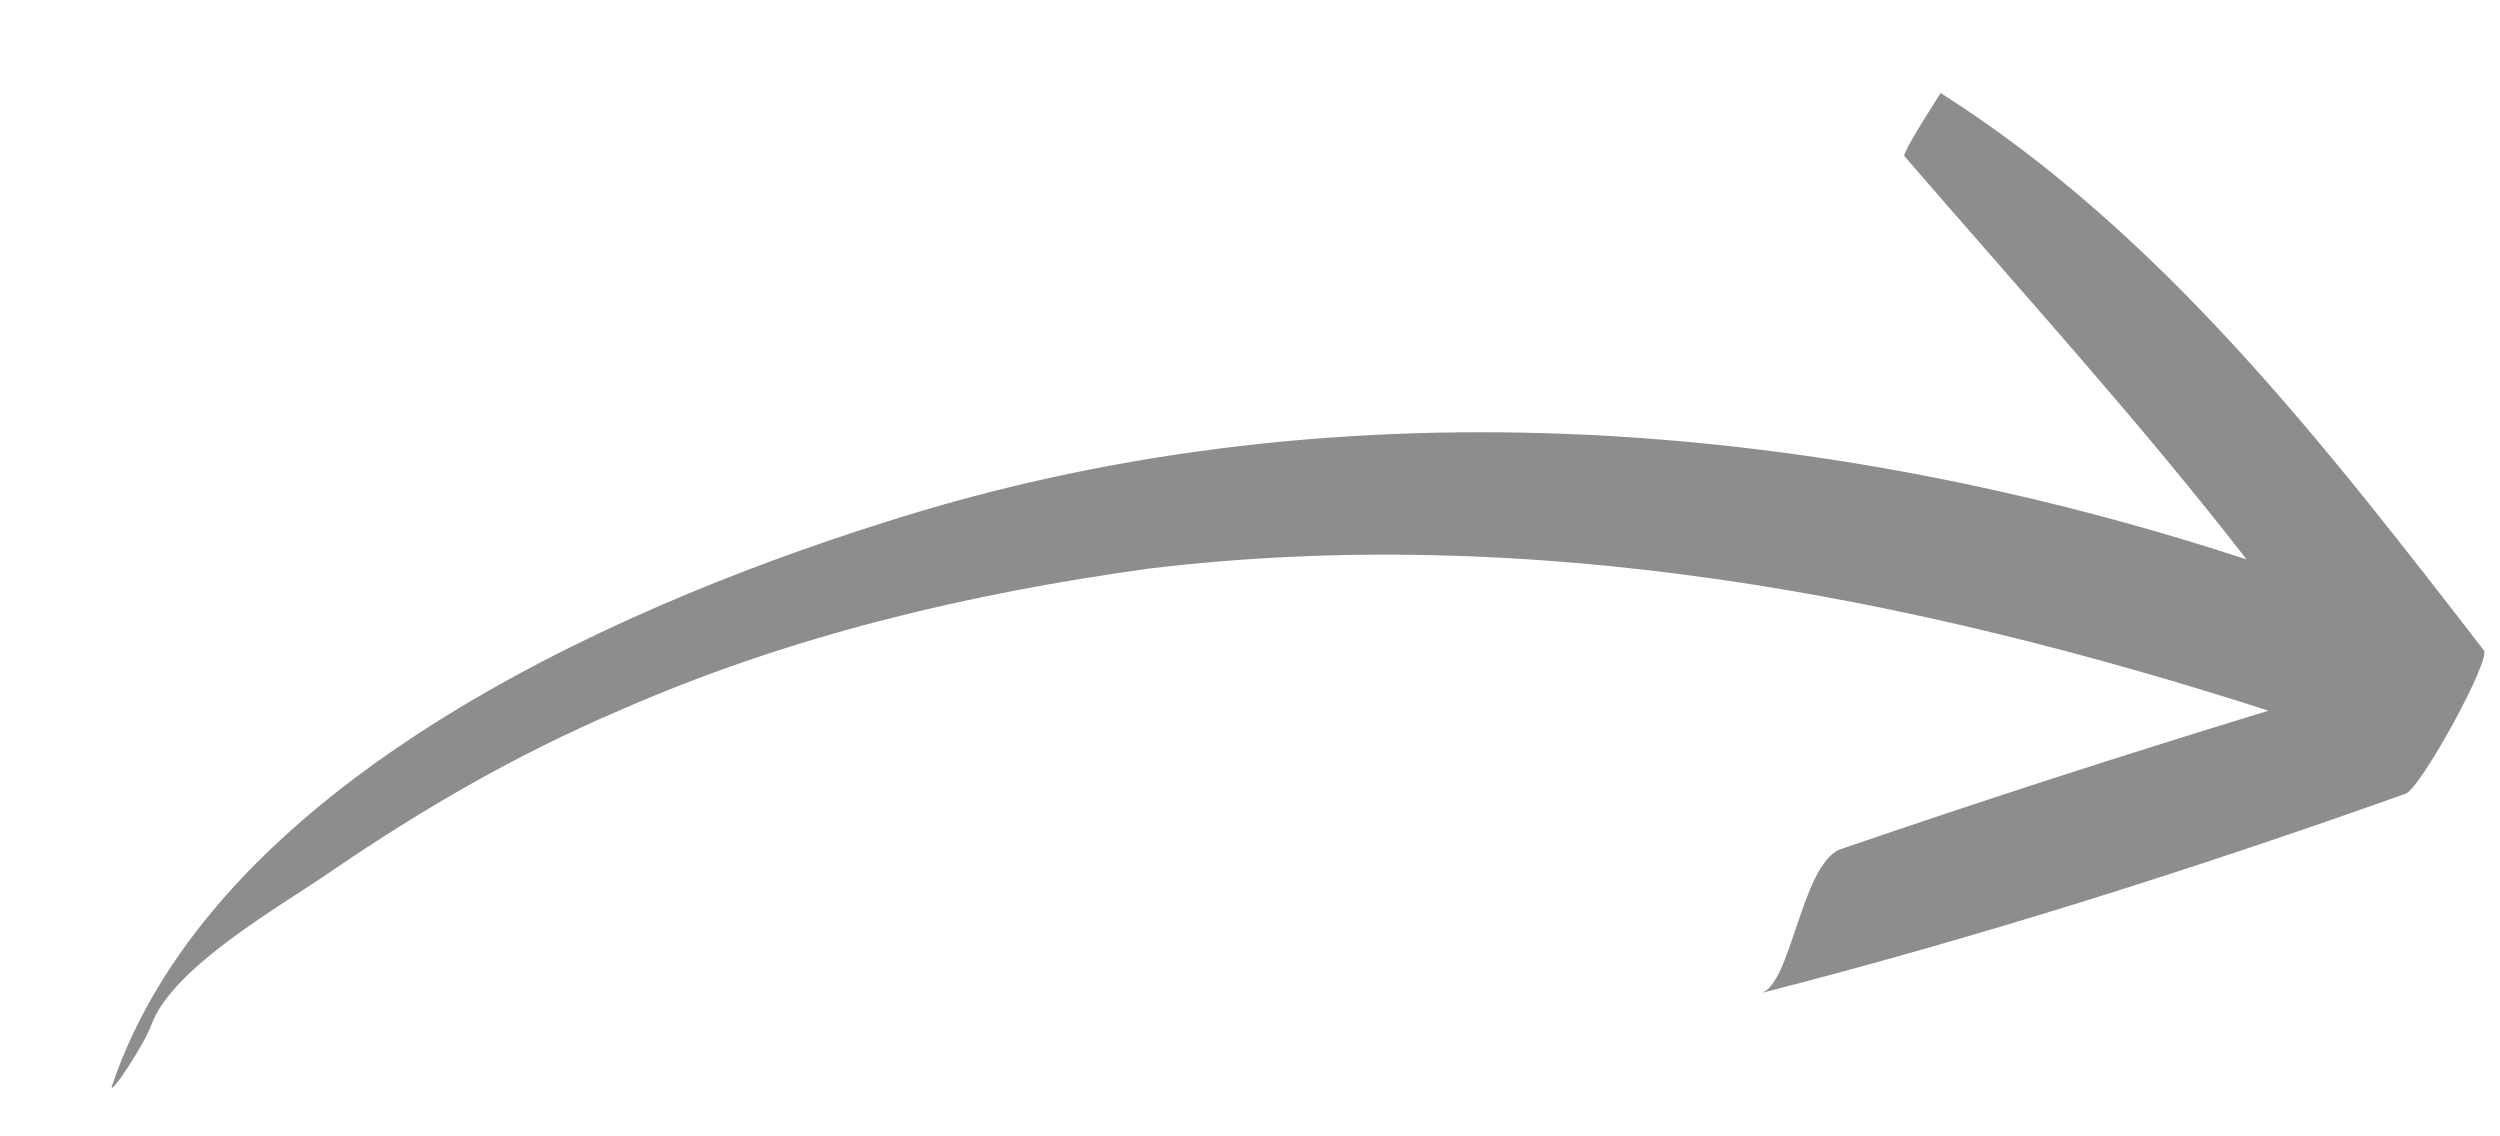 <svg width="22" height="10" viewBox="0 0 22 10" fill="none" xmlns="http://www.w3.org/2000/svg">
<path d="M1.331 9.021C1.52 8.502 2.499 7.958 2.933 7.655C3.725 7.114 4.557 6.634 5.44 6.257C6.927 5.601 8.513 5.223 10.117 5.003C13.453 4.602 16.784 5.232 19.963 6.254C18.707 6.637 17.435 7.048 16.191 7.475C15.853 7.613 15.761 8.668 15.498 8.739C17.406 8.251 19.306 7.648 21.166 6.986C21.297 6.95 21.926 5.798 21.858 5.723C20.462 3.918 19.025 2.054 17.078 0.819C17.078 0.819 16.746 1.33 16.758 1.373C17.776 2.553 18.839 3.721 19.77 4.923C15.918 3.66 11.664 3.347 7.761 4.604C5.321 5.375 1.872 6.931 0.984 9.559C0.963 9.658 1.279 9.175 1.331 9.021Z" fill="#8D8D8D"/>
</svg>

